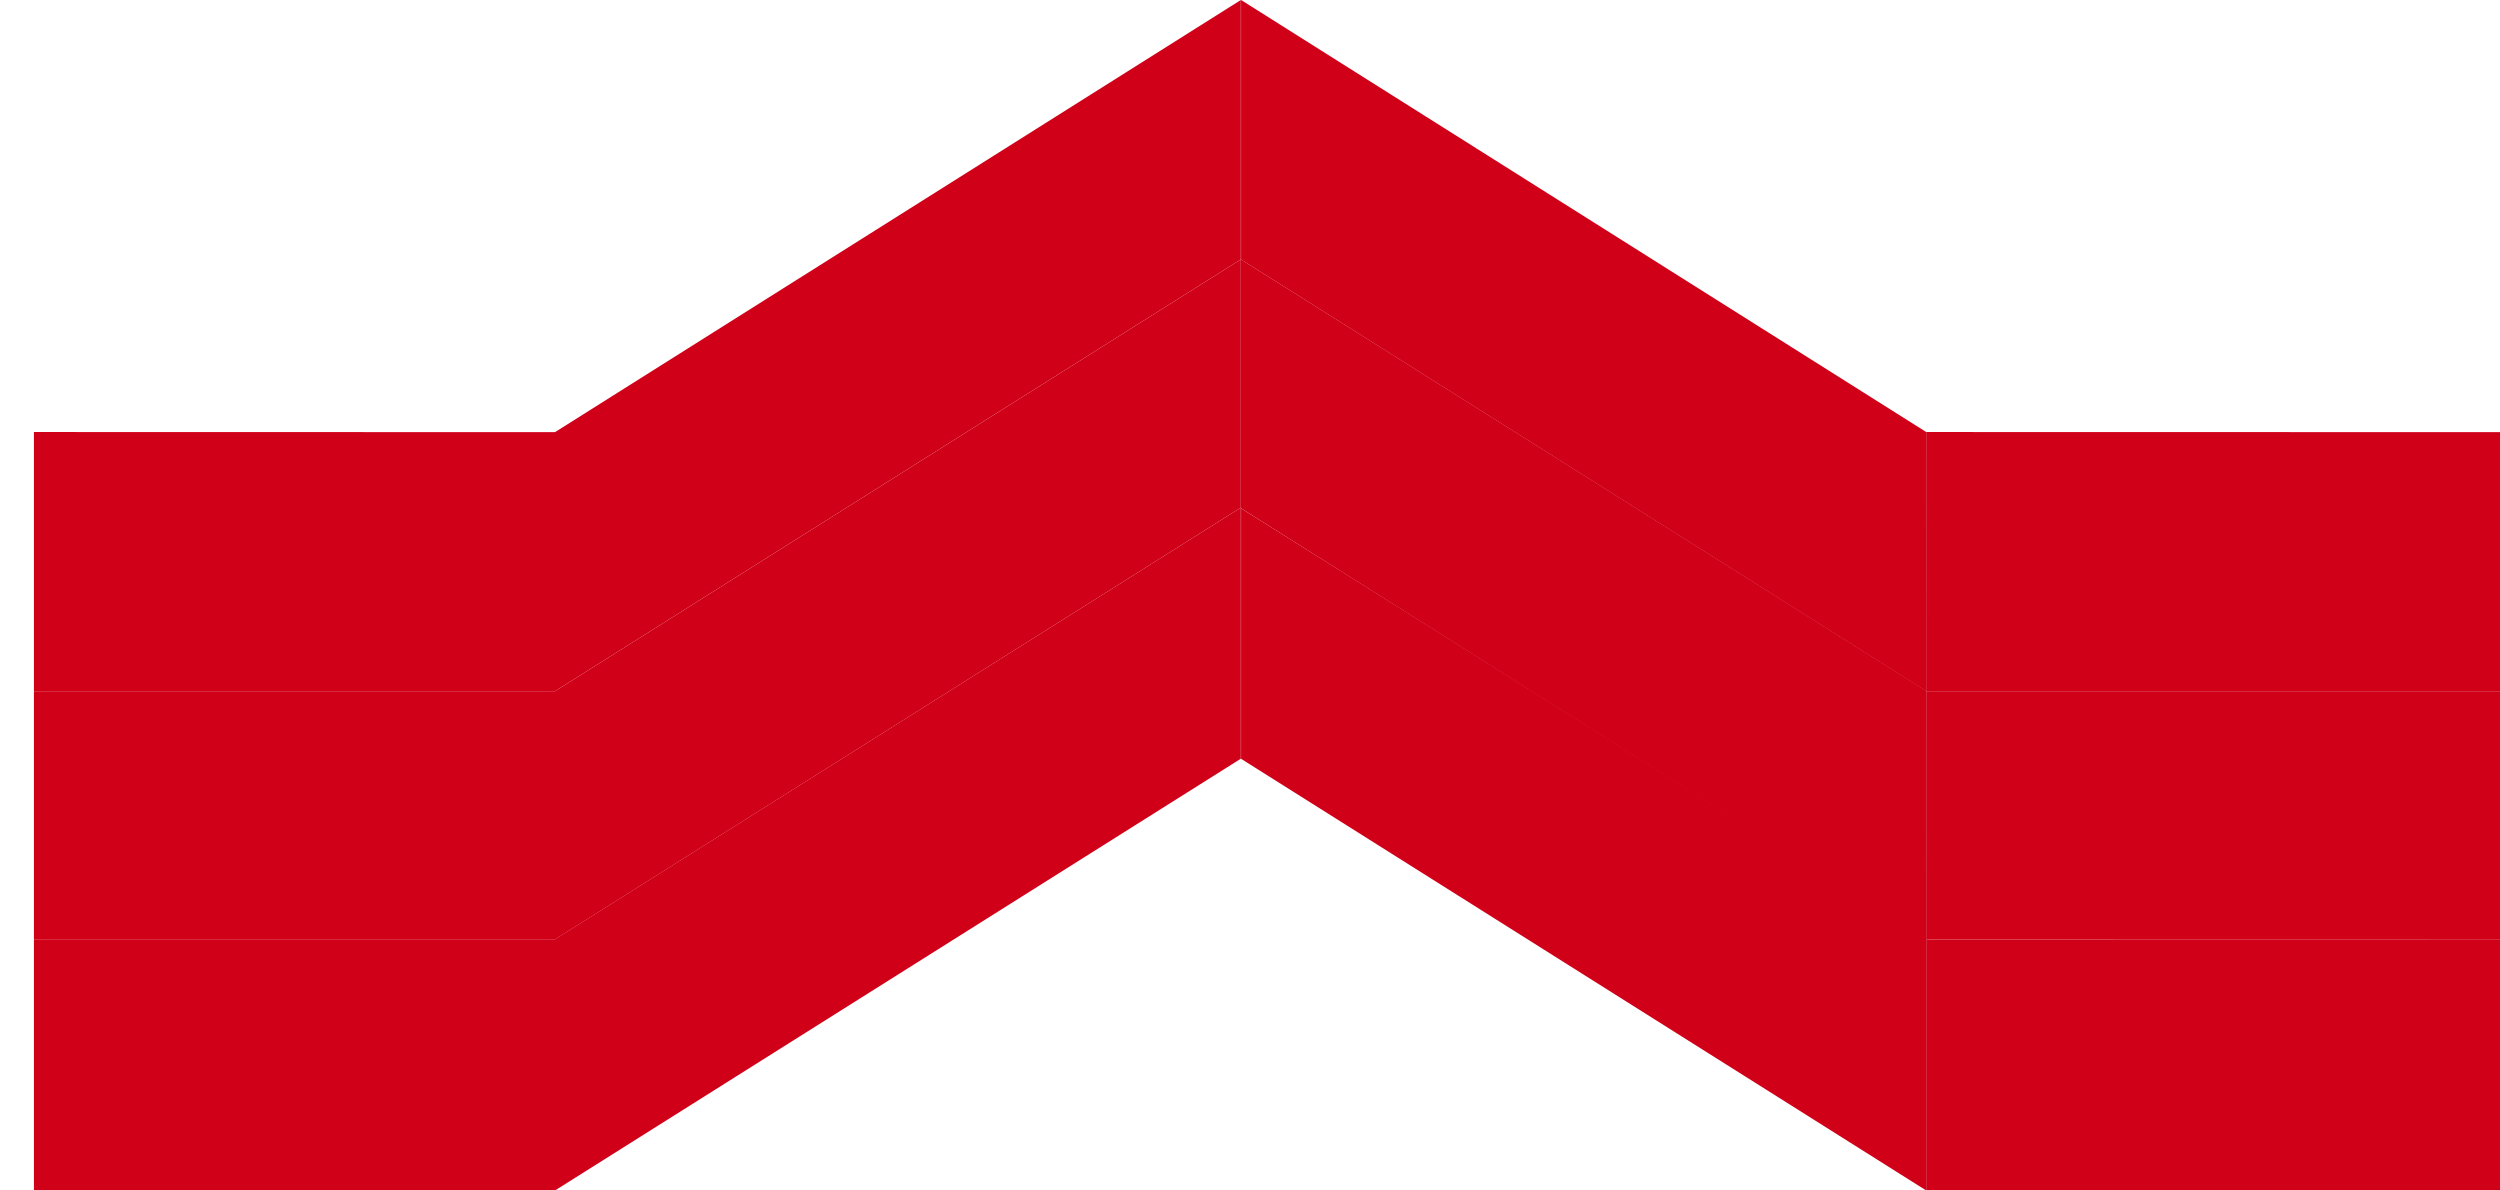 <svg xmlns="http://www.w3.org/2000/svg" width="21" height="10" fill="none"><path fill="#D00019" d="M16.18 3.629 10.425 0v2.18l5.757 3.627zm-5.757.635L4.662 7.89H.285V10h4.377l5.761-3.627V4.269m5.757 3.622V10H21V7.89z"/><path fill="#D00019" d="M.285 5.806v2.085h4.377l5.761-3.627V2.179L4.662 5.806zm15.895 0v2.085H21V5.806z"/><path fill="#D00019" d="M.285 3.629v2.177h4.377l5.761-3.627V0L4.662 3.63zm15.895 0v2.177H21V3.63z"/><path fill="#D00019" d="m16.18 5.803-5.756-3.624v2.09l5.757 3.627z"/><path fill="#D00019" d="M16.18 7.886 10.425 4.27v2.104L16.18 10z"/></svg>